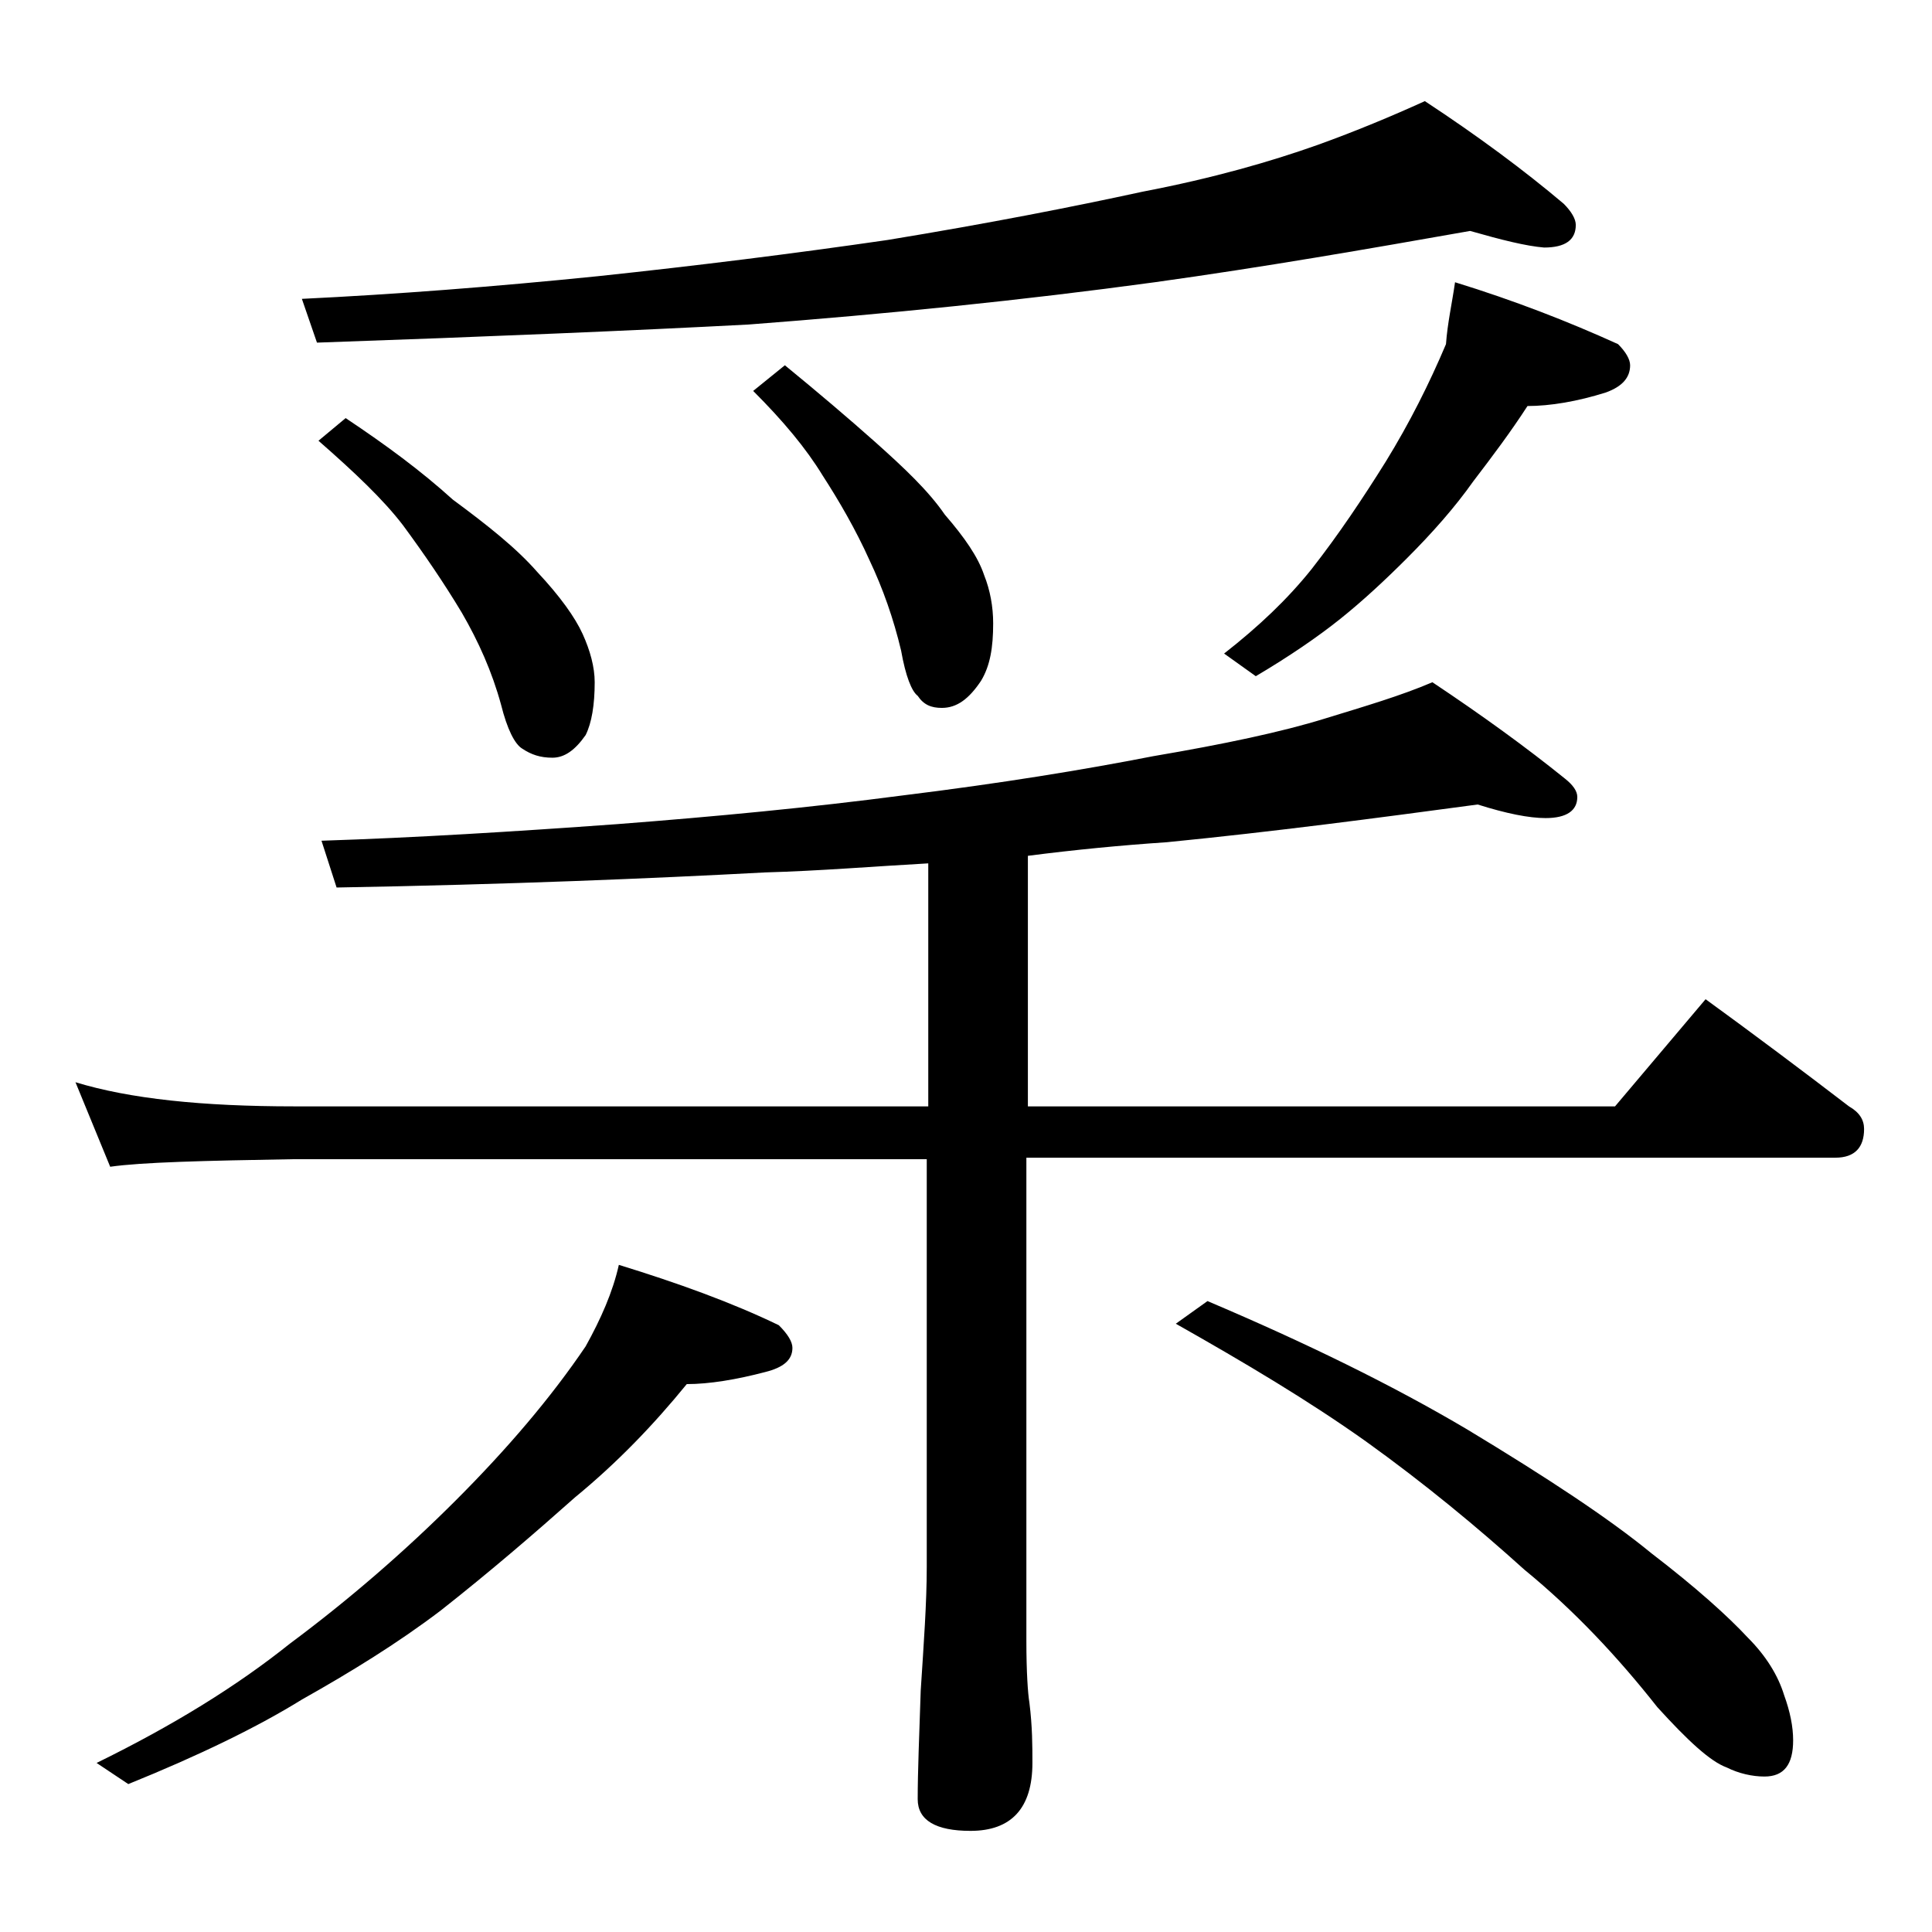 <?xml version="1.0" encoding="utf-8"?>
<!-- Generator: Adobe Illustrator 18.0.0, SVG Export Plug-In . SVG Version: 6.00 Build 0)  -->
<!DOCTYPE svg PUBLIC "-//W3C//DTD SVG 1.1//EN" "http://www.w3.org/Graphics/SVG/1.1/DTD/svg11.dtd">
<svg version="1.1" id="Layer_1" xmlns="http://www.w3.org/2000/svg" xmlns:xlink="http://www.w3.org/1999/xlink" x="0px" y="0px"
	 viewBox="0 0 128 128" enable-background="new 0 0 128 128" xml:space="preserve">
<path d="M97.9,53.3c-6.7,0.9-13.5,1.8-20.6,2.5c-3,0.2-6.1,0.5-9.2,0.9v16.6h38.9l6-7.1c3.3,2.4,6.5,4.8,9.5,7.1
	c0.7,0.4,1,0.9,1,1.5c0,1.2-0.6,1.9-1.9,1.9H68v32c0,2.1,0.1,3.5,0.2,4.1c0.2,1.6,0.2,2.9,0.2,4c0,3-1.4,4.5-4.1,4.5
	c-2.3,0-3.5-0.7-3.5-2.1c0-1.8,0.1-4.2,0.2-7.2c0.2-3.1,0.4-5.8,0.4-8.2v-27h-42c-5.9,0.1-10,0.2-12.1,0.5L5,71.7
	c3.6,1.1,8.4,1.6,14.5,1.6h42V57.2c-3.6,0.2-7.2,0.5-10.8,0.6c-7.5,0.4-17,0.8-28.4,1l-1-3.1c6.2-0.2,12.7-0.6,19.6-1.1
	c6.5-0.5,12.8-1.1,18.9-1.9c6.5-0.8,12-1.7,16.6-2.6c4.7-0.8,8.5-1.6,11.4-2.5c2.6-0.8,5-1.5,7.1-2.4c3.3,2.2,6.2,4.3,8.8,6.4
	c0.5,0.4,0.8,0.8,0.8,1.2c0,0.9-0.7,1.4-2.1,1.4C101.3,54.2,99.8,53.9,97.9,53.3z M41,83.8c3.9,1.2,7.5,2.5,10.6,4
	c0.6,0.6,0.9,1.1,0.9,1.5c0,0.8-0.6,1.3-1.8,1.6c-1.9,0.5-3.7,0.8-5.2,0.8c-2.2,2.7-4.6,5.2-7.4,7.5c-2.7,2.4-5.6,4.9-8.9,7.5
	c-2.9,2.2-6,4.1-9.2,5.9c-2.9,1.8-6.8,3.7-11.5,5.6l-2.1-1.4c5.1-2.5,9.3-5.1,12.8-7.9c3.9-2.9,7.6-6.1,11-9.5
	c3.4-3.4,6.3-6.8,8.6-10.2C39.8,87.4,40.6,85.6,41,83.8z M97.4,15.3c-6.8,1.2-13.7,2.4-20.9,3.4c-8.8,1.2-17.7,2.1-26.9,2.8
	C42,21.9,32.5,22.3,21,22.7l-1-2.9c6.2-0.3,12.7-0.8,19.6-1.5c6.6-0.7,13-1.5,19.2-2.4c6.7-1.1,12.3-2.2,16.9-3.2
	c4.7-0.9,8.5-2,11.6-3.1c2.5-0.9,4.9-1.9,7.1-2.9c3.5,2.3,6.6,4.6,9.2,6.8c0.5,0.5,0.8,1,0.8,1.4c0,1-0.7,1.5-2.1,1.5
	C101.1,16.3,99.5,15.9,97.4,15.3z M22.9,27.7c2.7,1.8,5,3.5,7.1,5.4c2.3,1.7,4.2,3.2,5.6,4.8c1.5,1.6,2.5,3,3,4.1
	c0.5,1.1,0.8,2.2,0.8,3.2c0,1.5-0.2,2.7-0.6,3.5c-0.7,1-1.4,1.5-2.2,1.5c-0.8,0-1.4-0.2-2-0.6c-0.5-0.3-1-1.3-1.4-2.9
	c-0.6-2.2-1.5-4.2-2.6-6.1c-1.2-2-2.5-3.9-3.9-5.8c-1.3-1.7-3.2-3.5-5.6-5.6L22.9,27.7z M52,24.2c2.2,1.8,4.2,3.5,6,5.1
	c1.9,1.7,3.5,3.2,4.6,4.8c1.3,1.5,2.2,2.8,2.6,4c0.4,1,0.6,2.1,0.6,3.2c0,1.6-0.2,2.8-0.8,3.8c-0.8,1.2-1.6,1.8-2.6,1.8
	c-0.7,0-1.2-0.2-1.6-0.8c-0.4-0.3-0.8-1.3-1.1-3c-0.5-2.1-1.2-4.1-2.1-6c-0.9-2-2-3.9-3.1-5.6c-1.1-1.8-2.6-3.6-4.6-5.6L52,24.2z
	 M80,86.2c6.6,2.8,12.3,5.6,17.2,8.5c5.3,3.2,9.4,5.9,12.2,8.2c3,2.3,5.1,4.2,6.4,5.6c1.2,1.2,2,2.5,2.4,3.8c0.4,1.1,0.6,2.1,0.6,3
	c0,1.6-0.6,2.4-1.9,2.4c-0.8,0-1.7-0.2-2.5-0.6c-1.1-0.4-2.6-1.8-4.6-4c-2.6-3.3-5.5-6.4-8.8-9.1c-3.1-2.8-6.6-5.7-10.5-8.5
	c-3.8-2.7-8-5.2-12.6-7.8L80,86.2z M96.4,18.7c3.9,1.2,7.5,2.6,10.8,4.1c0.5,0.5,0.8,1,0.8,1.4c0,0.8-0.5,1.4-1.6,1.8
	c-1.9,0.6-3.7,0.9-5.2,0.9c-1.1,1.7-2.3,3.3-3.6,5c-1.2,1.7-2.7,3.4-4.4,5.1c-1.4,1.4-2.9,2.8-4.4,4s-3.4,2.5-5.6,3.8l-2.1-1.5
	c2.3-1.8,4.2-3.6,5.8-5.6c1.8-2.3,3.4-4.7,4.9-7.1c1.6-2.6,2.9-5.2,4-7.8C95.9,21.4,96.2,20.1,96.4,18.7z"/>
</svg>
